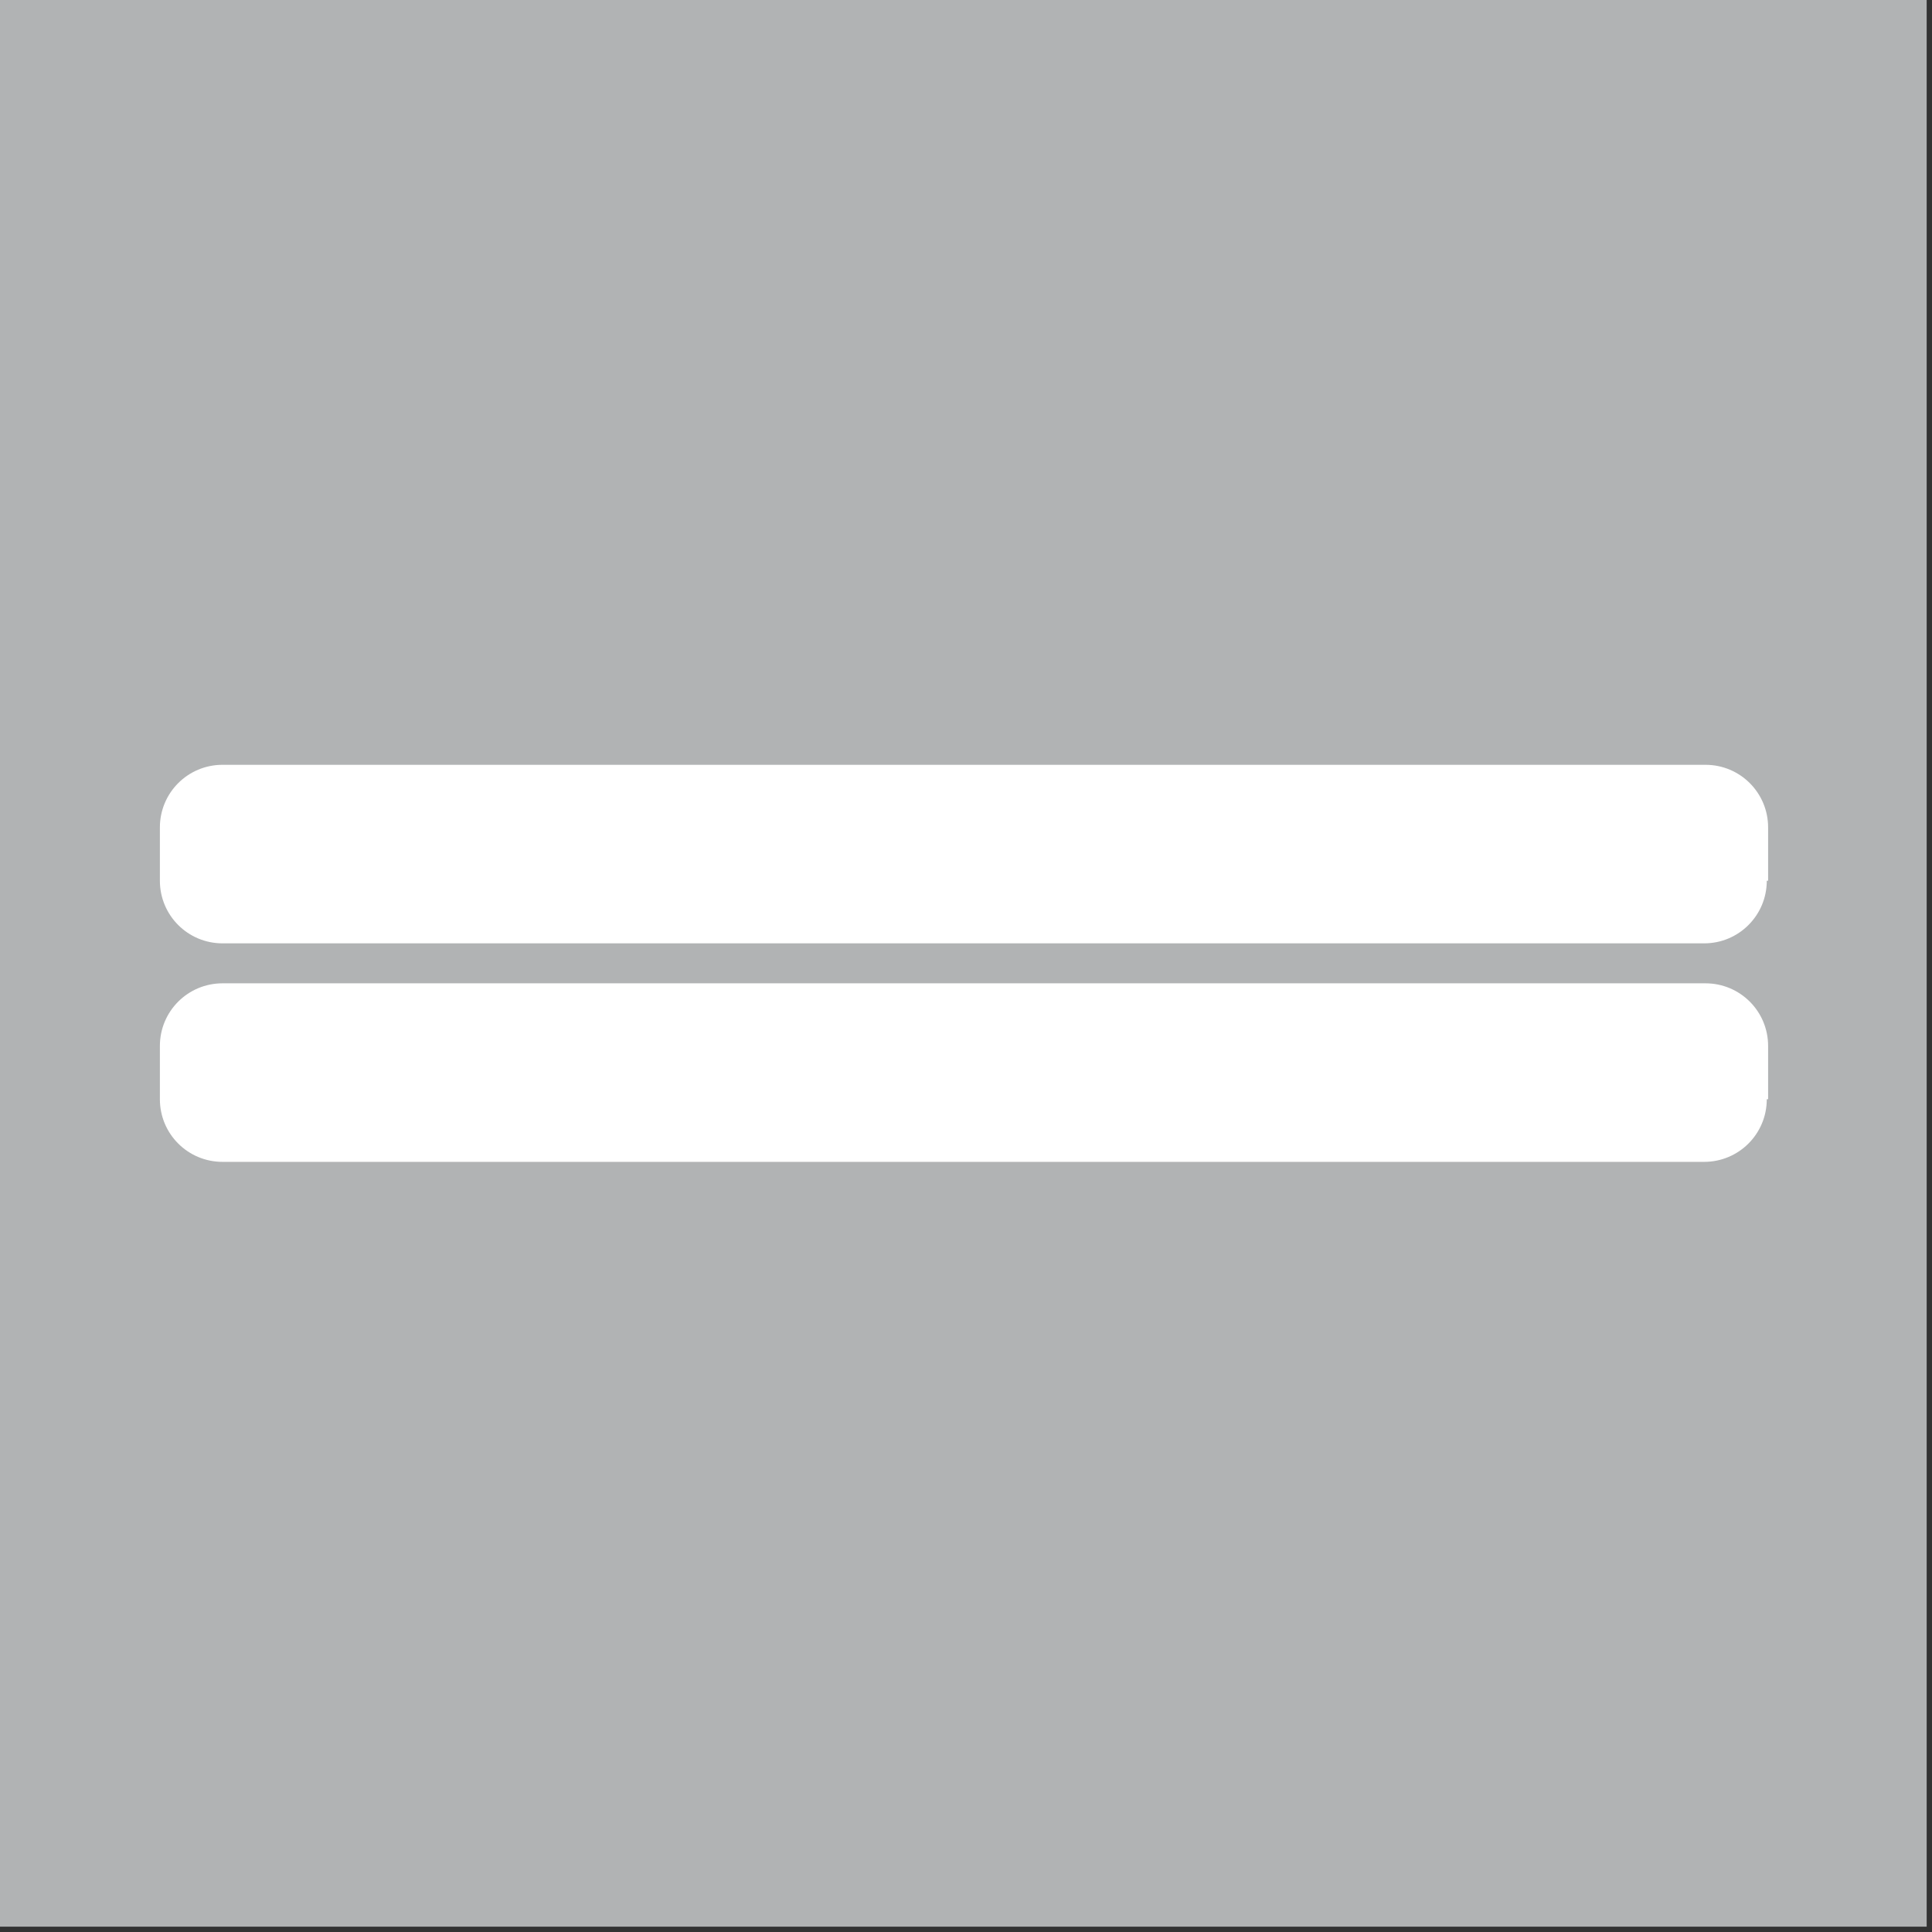 <?xml version="1.0" encoding="utf-8"?>
<!-- Generator: Adobe Illustrator 14.0.0, SVG Export Plug-In  -->
<!DOCTYPE svg PUBLIC "-//W3C//DTD SVG 1.0//EN" "http://www.w3.org/TR/2001/REC-SVG-20010904/DTD/svg10.dtd">
<svg version="1.0"
	 xmlns="http://www.w3.org/2000/svg" xmlns:xlink="http://www.w3.org/1999/xlink" xmlns:a="http://ns.adobe.com/AdobeSVGViewerExtensions/3.0/"
	 x="0px" y="0px" width="145px" height="145px" viewBox="0 0 145 145" enable-background="new 0 0 145 145" xml:space="preserve">
<rect x="0" y="0" width="145" height="145" fill="#333333" stroke="none"/>
<defs>
</defs>
<rect fill="#B1B3B4" width="144.6" height="144.6"/>
<g display="none">
	<path display="inline" fill="#FFFFFF" d="M132.5,91.4c0,7.8-6.4,14.2-14.2,14.2H26.3c-7.8,0-14.2-6.4-14.2-14.2V53.2
		c0-7.8,6.4-14.2,14.2-14.2h92.1c7.8,0,14.2,6.4,14.2,14.2V91.4z"/>
</g>
<line display="none" fill="none" stroke="#9C9E9F" x1="15.6" y1="62.7" x2="128.9" y2="62.7"/>
<line display="none" fill="none" stroke="#9C9E9F" x1="15.6" y1="79.8" x2="128.9" y2="79.8"/>
<line display="none" fill="none" stroke="#9C9E9F" x1="15.6" y1="96.9" x2="128.9" y2="96.9"/>
<circle display="none" fill="#FFFFFF" cx="72.3" cy="72.3" r="49.8"/>
<line display="none" fill="none" stroke="#9C9E9F" x1="26.3" y1="87.9" x2="118.3" y2="87.9"/>
<line display="none" fill="none" stroke="#9C9E9F" x1="23.8" y1="68.8" x2="120.8" y2="68.8"/>
<line display="none" fill="none" stroke="#9C9E9F" x1="38.4" y1="107" x2="106.1" y2="107"/>
<path fill="#FFFFFF" d="M132.6,82.5c0,2.6-2.1,4.7-4.7,4.7H16.7c-2.6,0-4.7-2.1-4.7-4.7v-4c0-2.6,2.1-4.7,4.7-4.7h111.3
	c2.6,0,4.7,2.1,4.7,4.7V82.5z"/>
<path fill="#FFFFFF" d="M132.6,66.1c0,2.6-2.1,4.7-4.7,4.7H16.7c-2.6,0-4.7-2.1-4.7-4.7v-4c0-2.6,2.1-4.7,4.7-4.7h111.3
	c2.6,0,4.7,2.1,4.7,4.7V66.1z"/>
</svg>
